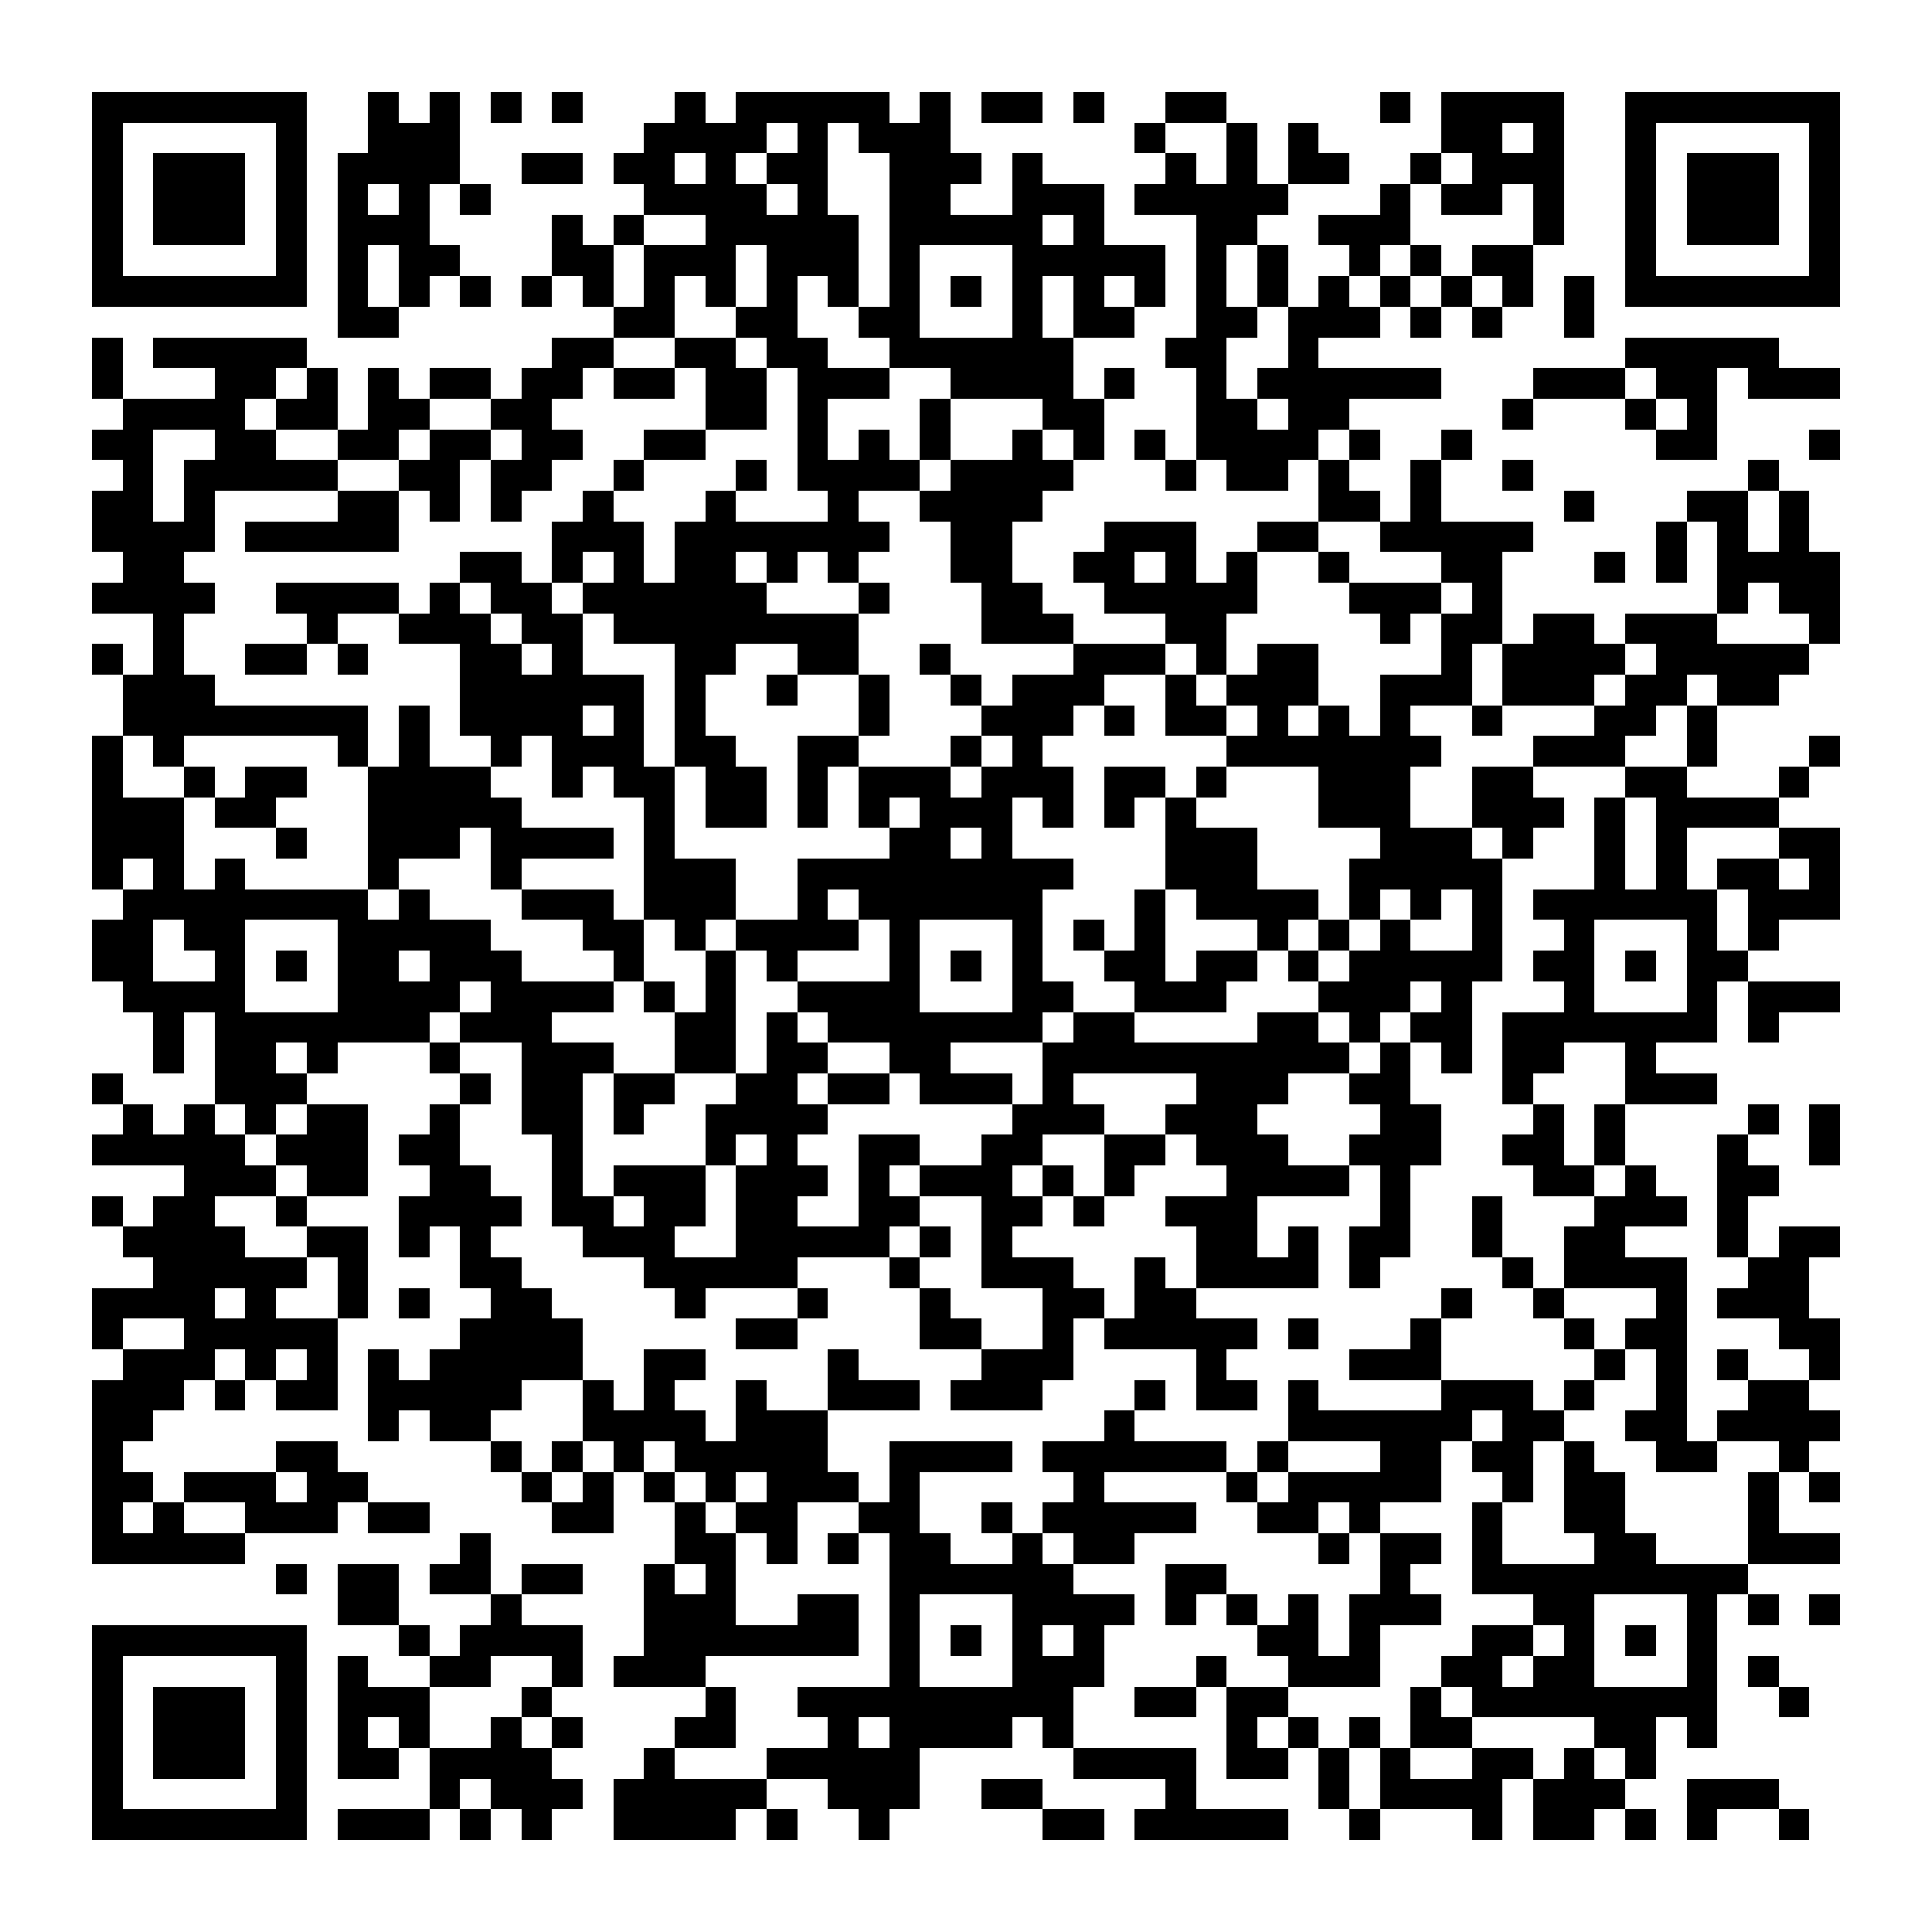 <?xml version="1.0" encoding="UTF-8"?><svg xmlns="http://www.w3.org/2000/svg" width="256" height="256" viewBox="0 0 63 63" shape-rendering="crispEdges"><rect x="0" y="0" width="63" height="63" fill="#ffffff" /><rect x="3" y="3" width="7" height="1" fill="#000000" /><rect x="12" y="3" width="1" height="1" fill="#000000" /><rect x="14" y="3" width="1" height="1" fill="#000000" /><rect x="16" y="3" width="1" height="1" fill="#000000" /><rect x="18" y="3" width="1" height="1" fill="#000000" /><rect x="22" y="3" width="1" height="1" fill="#000000" /><rect x="24" y="3" width="5" height="1" fill="#000000" /><rect x="30" y="3" width="1" height="1" fill="#000000" /><rect x="32" y="3" width="2" height="1" fill="#000000" /><rect x="35" y="3" width="1" height="1" fill="#000000" /><rect x="38" y="3" width="2" height="1" fill="#000000" /><rect x="45" y="3" width="1" height="1" fill="#000000" /><rect x="47" y="3" width="4" height="1" fill="#000000" /><rect x="53" y="3" width="7" height="1" fill="#000000" /><rect x="3" y="4" width="1" height="1" fill="#000000" /><rect x="9" y="4" width="1" height="1" fill="#000000" /><rect x="12" y="4" width="3" height="1" fill="#000000" /><rect x="21" y="4" width="4" height="1" fill="#000000" /><rect x="26" y="4" width="1" height="1" fill="#000000" /><rect x="28" y="4" width="3" height="1" fill="#000000" /><rect x="37" y="4" width="1" height="1" fill="#000000" /><rect x="40" y="4" width="1" height="1" fill="#000000" /><rect x="42" y="4" width="1" height="1" fill="#000000" /><rect x="47" y="4" width="2" height="1" fill="#000000" /><rect x="50" y="4" width="1" height="1" fill="#000000" /><rect x="53" y="4" width="1" height="1" fill="#000000" /><rect x="59" y="4" width="1" height="1" fill="#000000" /><rect x="3" y="5" width="1" height="1" fill="#000000" /><rect x="5" y="5" width="3" height="1" fill="#000000" /><rect x="9" y="5" width="1" height="1" fill="#000000" /><rect x="11" y="5" width="4" height="1" fill="#000000" /><rect x="17" y="5" width="2" height="1" fill="#000000" /><rect x="20" y="5" width="2" height="1" fill="#000000" /><rect x="23" y="5" width="1" height="1" fill="#000000" /><rect x="25" y="5" width="2" height="1" fill="#000000" /><rect x="29" y="5" width="3" height="1" fill="#000000" /><rect x="33" y="5" width="1" height="1" fill="#000000" /><rect x="38" y="5" width="1" height="1" fill="#000000" /><rect x="40" y="5" width="1" height="1" fill="#000000" /><rect x="42" y="5" width="2" height="1" fill="#000000" /><rect x="46" y="5" width="1" height="1" fill="#000000" /><rect x="48" y="5" width="3" height="1" fill="#000000" /><rect x="53" y="5" width="1" height="1" fill="#000000" /><rect x="55" y="5" width="3" height="1" fill="#000000" /><rect x="59" y="5" width="1" height="1" fill="#000000" /><rect x="3" y="6" width="1" height="1" fill="#000000" /><rect x="5" y="6" width="3" height="1" fill="#000000" /><rect x="9" y="6" width="1" height="1" fill="#000000" /><rect x="11" y="6" width="1" height="1" fill="#000000" /><rect x="13" y="6" width="1" height="1" fill="#000000" /><rect x="15" y="6" width="1" height="1" fill="#000000" /><rect x="21" y="6" width="4" height="1" fill="#000000" /><rect x="26" y="6" width="1" height="1" fill="#000000" /><rect x="29" y="6" width="2" height="1" fill="#000000" /><rect x="33" y="6" width="3" height="1" fill="#000000" /><rect x="37" y="6" width="5" height="1" fill="#000000" /><rect x="45" y="6" width="1" height="1" fill="#000000" /><rect x="47" y="6" width="2" height="1" fill="#000000" /><rect x="50" y="6" width="1" height="1" fill="#000000" /><rect x="53" y="6" width="1" height="1" fill="#000000" /><rect x="55" y="6" width="3" height="1" fill="#000000" /><rect x="59" y="6" width="1" height="1" fill="#000000" /><rect x="3" y="7" width="1" height="1" fill="#000000" /><rect x="5" y="7" width="3" height="1" fill="#000000" /><rect x="9" y="7" width="1" height="1" fill="#000000" /><rect x="11" y="7" width="3" height="1" fill="#000000" /><rect x="18" y="7" width="1" height="1" fill="#000000" /><rect x="20" y="7" width="1" height="1" fill="#000000" /><rect x="23" y="7" width="5" height="1" fill="#000000" /><rect x="29" y="7" width="5" height="1" fill="#000000" /><rect x="35" y="7" width="1" height="1" fill="#000000" /><rect x="39" y="7" width="2" height="1" fill="#000000" /><rect x="43" y="7" width="3" height="1" fill="#000000" /><rect x="50" y="7" width="1" height="1" fill="#000000" /><rect x="53" y="7" width="1" height="1" fill="#000000" /><rect x="55" y="7" width="3" height="1" fill="#000000" /><rect x="59" y="7" width="1" height="1" fill="#000000" /><rect x="3" y="8" width="1" height="1" fill="#000000" /><rect x="9" y="8" width="1" height="1" fill="#000000" /><rect x="11" y="8" width="1" height="1" fill="#000000" /><rect x="13" y="8" width="2" height="1" fill="#000000" /><rect x="18" y="8" width="2" height="1" fill="#000000" /><rect x="21" y="8" width="3" height="1" fill="#000000" /><rect x="25" y="8" width="3" height="1" fill="#000000" /><rect x="29" y="8" width="1" height="1" fill="#000000" /><rect x="33" y="8" width="5" height="1" fill="#000000" /><rect x="39" y="8" width="1" height="1" fill="#000000" /><rect x="41" y="8" width="1" height="1" fill="#000000" /><rect x="44" y="8" width="1" height="1" fill="#000000" /><rect x="46" y="8" width="1" height="1" fill="#000000" /><rect x="48" y="8" width="2" height="1" fill="#000000" /><rect x="53" y="8" width="1" height="1" fill="#000000" /><rect x="59" y="8" width="1" height="1" fill="#000000" /><rect x="3" y="9" width="7" height="1" fill="#000000" /><rect x="11" y="9" width="1" height="1" fill="#000000" /><rect x="13" y="9" width="1" height="1" fill="#000000" /><rect x="15" y="9" width="1" height="1" fill="#000000" /><rect x="17" y="9" width="1" height="1" fill="#000000" /><rect x="19" y="9" width="1" height="1" fill="#000000" /><rect x="21" y="9" width="1" height="1" fill="#000000" /><rect x="23" y="9" width="1" height="1" fill="#000000" /><rect x="25" y="9" width="1" height="1" fill="#000000" /><rect x="27" y="9" width="1" height="1" fill="#000000" /><rect x="29" y="9" width="1" height="1" fill="#000000" /><rect x="31" y="9" width="1" height="1" fill="#000000" /><rect x="33" y="9" width="1" height="1" fill="#000000" /><rect x="35" y="9" width="1" height="1" fill="#000000" /><rect x="37" y="9" width="1" height="1" fill="#000000" /><rect x="39" y="9" width="1" height="1" fill="#000000" /><rect x="41" y="9" width="1" height="1" fill="#000000" /><rect x="43" y="9" width="1" height="1" fill="#000000" /><rect x="45" y="9" width="1" height="1" fill="#000000" /><rect x="47" y="9" width="1" height="1" fill="#000000" /><rect x="49" y="9" width="1" height="1" fill="#000000" /><rect x="51" y="9" width="1" height="1" fill="#000000" /><rect x="53" y="9" width="7" height="1" fill="#000000" /><rect x="11" y="10" width="2" height="1" fill="#000000" /><rect x="20" y="10" width="2" height="1" fill="#000000" /><rect x="24" y="10" width="2" height="1" fill="#000000" /><rect x="28" y="10" width="2" height="1" fill="#000000" /><rect x="33" y="10" width="1" height="1" fill="#000000" /><rect x="35" y="10" width="2" height="1" fill="#000000" /><rect x="39" y="10" width="2" height="1" fill="#000000" /><rect x="42" y="10" width="3" height="1" fill="#000000" /><rect x="46" y="10" width="1" height="1" fill="#000000" /><rect x="48" y="10" width="1" height="1" fill="#000000" /><rect x="51" y="10" width="1" height="1" fill="#000000" /><rect x="3" y="11" width="1" height="1" fill="#000000" /><rect x="5" y="11" width="5" height="1" fill="#000000" /><rect x="18" y="11" width="2" height="1" fill="#000000" /><rect x="22" y="11" width="2" height="1" fill="#000000" /><rect x="25" y="11" width="2" height="1" fill="#000000" /><rect x="29" y="11" width="6" height="1" fill="#000000" /><rect x="38" y="11" width="2" height="1" fill="#000000" /><rect x="42" y="11" width="1" height="1" fill="#000000" /><rect x="53" y="11" width="5" height="1" fill="#000000" /><rect x="3" y="12" width="1" height="1" fill="#000000" /><rect x="7" y="12" width="2" height="1" fill="#000000" /><rect x="10" y="12" width="1" height="1" fill="#000000" /><rect x="12" y="12" width="1" height="1" fill="#000000" /><rect x="14" y="12" width="2" height="1" fill="#000000" /><rect x="17" y="12" width="2" height="1" fill="#000000" /><rect x="20" y="12" width="2" height="1" fill="#000000" /><rect x="23" y="12" width="2" height="1" fill="#000000" /><rect x="26" y="12" width="3" height="1" fill="#000000" /><rect x="31" y="12" width="4" height="1" fill="#000000" /><rect x="36" y="12" width="1" height="1" fill="#000000" /><rect x="39" y="12" width="1" height="1" fill="#000000" /><rect x="41" y="12" width="6" height="1" fill="#000000" /><rect x="50" y="12" width="3" height="1" fill="#000000" /><rect x="54" y="12" width="2" height="1" fill="#000000" /><rect x="57" y="12" width="3" height="1" fill="#000000" /><rect x="4" y="13" width="4" height="1" fill="#000000" /><rect x="9" y="13" width="2" height="1" fill="#000000" /><rect x="12" y="13" width="2" height="1" fill="#000000" /><rect x="16" y="13" width="2" height="1" fill="#000000" /><rect x="23" y="13" width="2" height="1" fill="#000000" /><rect x="26" y="13" width="1" height="1" fill="#000000" /><rect x="30" y="13" width="1" height="1" fill="#000000" /><rect x="34" y="13" width="2" height="1" fill="#000000" /><rect x="39" y="13" width="2" height="1" fill="#000000" /><rect x="42" y="13" width="2" height="1" fill="#000000" /><rect x="49" y="13" width="1" height="1" fill="#000000" /><rect x="53" y="13" width="1" height="1" fill="#000000" /><rect x="55" y="13" width="1" height="1" fill="#000000" /><rect x="3" y="14" width="2" height="1" fill="#000000" /><rect x="7" y="14" width="2" height="1" fill="#000000" /><rect x="11" y="14" width="2" height="1" fill="#000000" /><rect x="14" y="14" width="2" height="1" fill="#000000" /><rect x="17" y="14" width="2" height="1" fill="#000000" /><rect x="21" y="14" width="2" height="1" fill="#000000" /><rect x="26" y="14" width="1" height="1" fill="#000000" /><rect x="28" y="14" width="1" height="1" fill="#000000" /><rect x="30" y="14" width="1" height="1" fill="#000000" /><rect x="33" y="14" width="1" height="1" fill="#000000" /><rect x="35" y="14" width="1" height="1" fill="#000000" /><rect x="37" y="14" width="1" height="1" fill="#000000" /><rect x="39" y="14" width="4" height="1" fill="#000000" /><rect x="44" y="14" width="1" height="1" fill="#000000" /><rect x="47" y="14" width="1" height="1" fill="#000000" /><rect x="54" y="14" width="2" height="1" fill="#000000" /><rect x="59" y="14" width="1" height="1" fill="#000000" /><rect x="4" y="15" width="1" height="1" fill="#000000" /><rect x="6" y="15" width="5" height="1" fill="#000000" /><rect x="13" y="15" width="2" height="1" fill="#000000" /><rect x="16" y="15" width="2" height="1" fill="#000000" /><rect x="20" y="15" width="1" height="1" fill="#000000" /><rect x="24" y="15" width="1" height="1" fill="#000000" /><rect x="26" y="15" width="4" height="1" fill="#000000" /><rect x="31" y="15" width="4" height="1" fill="#000000" /><rect x="38" y="15" width="1" height="1" fill="#000000" /><rect x="40" y="15" width="2" height="1" fill="#000000" /><rect x="43" y="15" width="1" height="1" fill="#000000" /><rect x="46" y="15" width="1" height="1" fill="#000000" /><rect x="49" y="15" width="1" height="1" fill="#000000" /><rect x="57" y="15" width="1" height="1" fill="#000000" /><rect x="3" y="16" width="2" height="1" fill="#000000" /><rect x="6" y="16" width="1" height="1" fill="#000000" /><rect x="11" y="16" width="2" height="1" fill="#000000" /><rect x="14" y="16" width="1" height="1" fill="#000000" /><rect x="16" y="16" width="1" height="1" fill="#000000" /><rect x="19" y="16" width="1" height="1" fill="#000000" /><rect x="23" y="16" width="1" height="1" fill="#000000" /><rect x="27" y="16" width="1" height="1" fill="#000000" /><rect x="30" y="16" width="4" height="1" fill="#000000" /><rect x="43" y="16" width="2" height="1" fill="#000000" /><rect x="46" y="16" width="1" height="1" fill="#000000" /><rect x="51" y="16" width="1" height="1" fill="#000000" /><rect x="55" y="16" width="2" height="1" fill="#000000" /><rect x="58" y="16" width="1" height="1" fill="#000000" /><rect x="3" y="17" width="4" height="1" fill="#000000" /><rect x="8" y="17" width="5" height="1" fill="#000000" /><rect x="18" y="17" width="3" height="1" fill="#000000" /><rect x="22" y="17" width="7" height="1" fill="#000000" /><rect x="31" y="17" width="2" height="1" fill="#000000" /><rect x="36" y="17" width="3" height="1" fill="#000000" /><rect x="41" y="17" width="2" height="1" fill="#000000" /><rect x="45" y="17" width="5" height="1" fill="#000000" /><rect x="54" y="17" width="1" height="1" fill="#000000" /><rect x="56" y="17" width="1" height="1" fill="#000000" /><rect x="58" y="17" width="1" height="1" fill="#000000" /><rect x="4" y="18" width="2" height="1" fill="#000000" /><rect x="15" y="18" width="2" height="1" fill="#000000" /><rect x="18" y="18" width="1" height="1" fill="#000000" /><rect x="20" y="18" width="1" height="1" fill="#000000" /><rect x="22" y="18" width="2" height="1" fill="#000000" /><rect x="25" y="18" width="1" height="1" fill="#000000" /><rect x="27" y="18" width="1" height="1" fill="#000000" /><rect x="31" y="18" width="2" height="1" fill="#000000" /><rect x="35" y="18" width="2" height="1" fill="#000000" /><rect x="38" y="18" width="1" height="1" fill="#000000" /><rect x="40" y="18" width="1" height="1" fill="#000000" /><rect x="43" y="18" width="1" height="1" fill="#000000" /><rect x="47" y="18" width="2" height="1" fill="#000000" /><rect x="52" y="18" width="1" height="1" fill="#000000" /><rect x="54" y="18" width="1" height="1" fill="#000000" /><rect x="56" y="18" width="4" height="1" fill="#000000" /><rect x="3" y="19" width="4" height="1" fill="#000000" /><rect x="9" y="19" width="4" height="1" fill="#000000" /><rect x="14" y="19" width="1" height="1" fill="#000000" /><rect x="16" y="19" width="2" height="1" fill="#000000" /><rect x="19" y="19" width="6" height="1" fill="#000000" /><rect x="28" y="19" width="1" height="1" fill="#000000" /><rect x="32" y="19" width="2" height="1" fill="#000000" /><rect x="36" y="19" width="5" height="1" fill="#000000" /><rect x="44" y="19" width="3" height="1" fill="#000000" /><rect x="48" y="19" width="1" height="1" fill="#000000" /><rect x="56" y="19" width="1" height="1" fill="#000000" /><rect x="58" y="19" width="2" height="1" fill="#000000" /><rect x="5" y="20" width="1" height="1" fill="#000000" /><rect x="10" y="20" width="1" height="1" fill="#000000" /><rect x="13" y="20" width="3" height="1" fill="#000000" /><rect x="17" y="20" width="2" height="1" fill="#000000" /><rect x="20" y="20" width="8" height="1" fill="#000000" /><rect x="32" y="20" width="3" height="1" fill="#000000" /><rect x="38" y="20" width="2" height="1" fill="#000000" /><rect x="45" y="20" width="1" height="1" fill="#000000" /><rect x="47" y="20" width="2" height="1" fill="#000000" /><rect x="50" y="20" width="2" height="1" fill="#000000" /><rect x="53" y="20" width="3" height="1" fill="#000000" /><rect x="59" y="20" width="1" height="1" fill="#000000" /><rect x="3" y="21" width="1" height="1" fill="#000000" /><rect x="5" y="21" width="1" height="1" fill="#000000" /><rect x="8" y="21" width="2" height="1" fill="#000000" /><rect x="11" y="21" width="1" height="1" fill="#000000" /><rect x="15" y="21" width="2" height="1" fill="#000000" /><rect x="18" y="21" width="1" height="1" fill="#000000" /><rect x="22" y="21" width="2" height="1" fill="#000000" /><rect x="26" y="21" width="2" height="1" fill="#000000" /><rect x="30" y="21" width="1" height="1" fill="#000000" /><rect x="35" y="21" width="3" height="1" fill="#000000" /><rect x="39" y="21" width="1" height="1" fill="#000000" /><rect x="41" y="21" width="2" height="1" fill="#000000" /><rect x="47" y="21" width="1" height="1" fill="#000000" /><rect x="49" y="21" width="4" height="1" fill="#000000" /><rect x="54" y="21" width="5" height="1" fill="#000000" /><rect x="4" y="22" width="3" height="1" fill="#000000" /><rect x="15" y="22" width="6" height="1" fill="#000000" /><rect x="22" y="22" width="1" height="1" fill="#000000" /><rect x="25" y="22" width="1" height="1" fill="#000000" /><rect x="28" y="22" width="1" height="1" fill="#000000" /><rect x="31" y="22" width="1" height="1" fill="#000000" /><rect x="33" y="22" width="3" height="1" fill="#000000" /><rect x="38" y="22" width="1" height="1" fill="#000000" /><rect x="40" y="22" width="3" height="1" fill="#000000" /><rect x="45" y="22" width="3" height="1" fill="#000000" /><rect x="49" y="22" width="3" height="1" fill="#000000" /><rect x="53" y="22" width="2" height="1" fill="#000000" /><rect x="56" y="22" width="2" height="1" fill="#000000" /><rect x="4" y="23" width="8" height="1" fill="#000000" /><rect x="13" y="23" width="1" height="1" fill="#000000" /><rect x="15" y="23" width="4" height="1" fill="#000000" /><rect x="20" y="23" width="1" height="1" fill="#000000" /><rect x="22" y="23" width="1" height="1" fill="#000000" /><rect x="28" y="23" width="1" height="1" fill="#000000" /><rect x="32" y="23" width="3" height="1" fill="#000000" /><rect x="36" y="23" width="1" height="1" fill="#000000" /><rect x="38" y="23" width="2" height="1" fill="#000000" /><rect x="41" y="23" width="1" height="1" fill="#000000" /><rect x="43" y="23" width="1" height="1" fill="#000000" /><rect x="45" y="23" width="1" height="1" fill="#000000" /><rect x="48" y="23" width="1" height="1" fill="#000000" /><rect x="52" y="23" width="2" height="1" fill="#000000" /><rect x="55" y="23" width="1" height="1" fill="#000000" /><rect x="3" y="24" width="1" height="1" fill="#000000" /><rect x="5" y="24" width="1" height="1" fill="#000000" /><rect x="11" y="24" width="1" height="1" fill="#000000" /><rect x="13" y="24" width="1" height="1" fill="#000000" /><rect x="16" y="24" width="1" height="1" fill="#000000" /><rect x="18" y="24" width="3" height="1" fill="#000000" /><rect x="22" y="24" width="2" height="1" fill="#000000" /><rect x="26" y="24" width="2" height="1" fill="#000000" /><rect x="31" y="24" width="1" height="1" fill="#000000" /><rect x="33" y="24" width="1" height="1" fill="#000000" /><rect x="40" y="24" width="7" height="1" fill="#000000" /><rect x="50" y="24" width="3" height="1" fill="#000000" /><rect x="55" y="24" width="1" height="1" fill="#000000" /><rect x="59" y="24" width="1" height="1" fill="#000000" /><rect x="3" y="25" width="1" height="1" fill="#000000" /><rect x="6" y="25" width="1" height="1" fill="#000000" /><rect x="8" y="25" width="2" height="1" fill="#000000" /><rect x="12" y="25" width="4" height="1" fill="#000000" /><rect x="18" y="25" width="1" height="1" fill="#000000" /><rect x="20" y="25" width="2" height="1" fill="#000000" /><rect x="23" y="25" width="2" height="1" fill="#000000" /><rect x="26" y="25" width="1" height="1" fill="#000000" /><rect x="28" y="25" width="3" height="1" fill="#000000" /><rect x="32" y="25" width="3" height="1" fill="#000000" /><rect x="36" y="25" width="2" height="1" fill="#000000" /><rect x="39" y="25" width="1" height="1" fill="#000000" /><rect x="43" y="25" width="3" height="1" fill="#000000" /><rect x="48" y="25" width="2" height="1" fill="#000000" /><rect x="53" y="25" width="2" height="1" fill="#000000" /><rect x="58" y="25" width="1" height="1" fill="#000000" /><rect x="3" y="26" width="3" height="1" fill="#000000" /><rect x="7" y="26" width="2" height="1" fill="#000000" /><rect x="12" y="26" width="5" height="1" fill="#000000" /><rect x="21" y="26" width="1" height="1" fill="#000000" /><rect x="23" y="26" width="2" height="1" fill="#000000" /><rect x="26" y="26" width="1" height="1" fill="#000000" /><rect x="28" y="26" width="1" height="1" fill="#000000" /><rect x="30" y="26" width="3" height="1" fill="#000000" /><rect x="34" y="26" width="1" height="1" fill="#000000" /><rect x="36" y="26" width="1" height="1" fill="#000000" /><rect x="38" y="26" width="1" height="1" fill="#000000" /><rect x="43" y="26" width="3" height="1" fill="#000000" /><rect x="48" y="26" width="3" height="1" fill="#000000" /><rect x="52" y="26" width="1" height="1" fill="#000000" /><rect x="54" y="26" width="4" height="1" fill="#000000" /><rect x="3" y="27" width="3" height="1" fill="#000000" /><rect x="9" y="27" width="1" height="1" fill="#000000" /><rect x="12" y="27" width="3" height="1" fill="#000000" /><rect x="16" y="27" width="4" height="1" fill="#000000" /><rect x="21" y="27" width="1" height="1" fill="#000000" /><rect x="29" y="27" width="2" height="1" fill="#000000" /><rect x="32" y="27" width="1" height="1" fill="#000000" /><rect x="38" y="27" width="3" height="1" fill="#000000" /><rect x="45" y="27" width="3" height="1" fill="#000000" /><rect x="49" y="27" width="1" height="1" fill="#000000" /><rect x="52" y="27" width="1" height="1" fill="#000000" /><rect x="54" y="27" width="1" height="1" fill="#000000" /><rect x="58" y="27" width="2" height="1" fill="#000000" /><rect x="3" y="28" width="1" height="1" fill="#000000" /><rect x="5" y="28" width="1" height="1" fill="#000000" /><rect x="7" y="28" width="1" height="1" fill="#000000" /><rect x="12" y="28" width="1" height="1" fill="#000000" /><rect x="16" y="28" width="1" height="1" fill="#000000" /><rect x="21" y="28" width="3" height="1" fill="#000000" /><rect x="26" y="28" width="9" height="1" fill="#000000" /><rect x="38" y="28" width="3" height="1" fill="#000000" /><rect x="44" y="28" width="5" height="1" fill="#000000" /><rect x="52" y="28" width="1" height="1" fill="#000000" /><rect x="54" y="28" width="1" height="1" fill="#000000" /><rect x="56" y="28" width="2" height="1" fill="#000000" /><rect x="59" y="28" width="1" height="1" fill="#000000" /><rect x="4" y="29" width="8" height="1" fill="#000000" /><rect x="13" y="29" width="1" height="1" fill="#000000" /><rect x="17" y="29" width="3" height="1" fill="#000000" /><rect x="21" y="29" width="3" height="1" fill="#000000" /><rect x="26" y="29" width="1" height="1" fill="#000000" /><rect x="28" y="29" width="6" height="1" fill="#000000" /><rect x="37" y="29" width="1" height="1" fill="#000000" /><rect x="39" y="29" width="4" height="1" fill="#000000" /><rect x="44" y="29" width="1" height="1" fill="#000000" /><rect x="46" y="29" width="1" height="1" fill="#000000" /><rect x="48" y="29" width="1" height="1" fill="#000000" /><rect x="50" y="29" width="6" height="1" fill="#000000" /><rect x="57" y="29" width="3" height="1" fill="#000000" /><rect x="3" y="30" width="2" height="1" fill="#000000" /><rect x="6" y="30" width="2" height="1" fill="#000000" /><rect x="11" y="30" width="5" height="1" fill="#000000" /><rect x="19" y="30" width="2" height="1" fill="#000000" /><rect x="22" y="30" width="1" height="1" fill="#000000" /><rect x="24" y="30" width="4" height="1" fill="#000000" /><rect x="29" y="30" width="1" height="1" fill="#000000" /><rect x="33" y="30" width="1" height="1" fill="#000000" /><rect x="35" y="30" width="1" height="1" fill="#000000" /><rect x="37" y="30" width="1" height="1" fill="#000000" /><rect x="41" y="30" width="1" height="1" fill="#000000" /><rect x="43" y="30" width="1" height="1" fill="#000000" /><rect x="45" y="30" width="1" height="1" fill="#000000" /><rect x="48" y="30" width="1" height="1" fill="#000000" /><rect x="51" y="30" width="1" height="1" fill="#000000" /><rect x="55" y="30" width="1" height="1" fill="#000000" /><rect x="57" y="30" width="1" height="1" fill="#000000" /><rect x="3" y="31" width="2" height="1" fill="#000000" /><rect x="7" y="31" width="1" height="1" fill="#000000" /><rect x="9" y="31" width="1" height="1" fill="#000000" /><rect x="11" y="31" width="2" height="1" fill="#000000" /><rect x="14" y="31" width="3" height="1" fill="#000000" /><rect x="20" y="31" width="1" height="1" fill="#000000" /><rect x="23" y="31" width="1" height="1" fill="#000000" /><rect x="25" y="31" width="1" height="1" fill="#000000" /><rect x="29" y="31" width="1" height="1" fill="#000000" /><rect x="31" y="31" width="1" height="1" fill="#000000" /><rect x="33" y="31" width="1" height="1" fill="#000000" /><rect x="36" y="31" width="2" height="1" fill="#000000" /><rect x="39" y="31" width="2" height="1" fill="#000000" /><rect x="42" y="31" width="1" height="1" fill="#000000" /><rect x="44" y="31" width="5" height="1" fill="#000000" /><rect x="50" y="31" width="2" height="1" fill="#000000" /><rect x="53" y="31" width="1" height="1" fill="#000000" /><rect x="55" y="31" width="2" height="1" fill="#000000" /><rect x="4" y="32" width="4" height="1" fill="#000000" /><rect x="11" y="32" width="4" height="1" fill="#000000" /><rect x="16" y="32" width="4" height="1" fill="#000000" /><rect x="21" y="32" width="1" height="1" fill="#000000" /><rect x="23" y="32" width="1" height="1" fill="#000000" /><rect x="26" y="32" width="4" height="1" fill="#000000" /><rect x="33" y="32" width="2" height="1" fill="#000000" /><rect x="37" y="32" width="3" height="1" fill="#000000" /><rect x="43" y="32" width="3" height="1" fill="#000000" /><rect x="47" y="32" width="1" height="1" fill="#000000" /><rect x="51" y="32" width="1" height="1" fill="#000000" /><rect x="55" y="32" width="1" height="1" fill="#000000" /><rect x="57" y="32" width="3" height="1" fill="#000000" /><rect x="5" y="33" width="1" height="1" fill="#000000" /><rect x="7" y="33" width="7" height="1" fill="#000000" /><rect x="15" y="33" width="3" height="1" fill="#000000" /><rect x="22" y="33" width="2" height="1" fill="#000000" /><rect x="25" y="33" width="1" height="1" fill="#000000" /><rect x="27" y="33" width="7" height="1" fill="#000000" /><rect x="35" y="33" width="2" height="1" fill="#000000" /><rect x="41" y="33" width="2" height="1" fill="#000000" /><rect x="44" y="33" width="1" height="1" fill="#000000" /><rect x="46" y="33" width="2" height="1" fill="#000000" /><rect x="49" y="33" width="7" height="1" fill="#000000" /><rect x="57" y="33" width="1" height="1" fill="#000000" /><rect x="5" y="34" width="1" height="1" fill="#000000" /><rect x="7" y="34" width="2" height="1" fill="#000000" /><rect x="10" y="34" width="1" height="1" fill="#000000" /><rect x="14" y="34" width="1" height="1" fill="#000000" /><rect x="17" y="34" width="3" height="1" fill="#000000" /><rect x="22" y="34" width="2" height="1" fill="#000000" /><rect x="25" y="34" width="2" height="1" fill="#000000" /><rect x="29" y="34" width="2" height="1" fill="#000000" /><rect x="34" y="34" width="10" height="1" fill="#000000" /><rect x="45" y="34" width="1" height="1" fill="#000000" /><rect x="47" y="34" width="1" height="1" fill="#000000" /><rect x="49" y="34" width="2" height="1" fill="#000000" /><rect x="53" y="34" width="1" height="1" fill="#000000" /><rect x="3" y="35" width="1" height="1" fill="#000000" /><rect x="7" y="35" width="3" height="1" fill="#000000" /><rect x="15" y="35" width="1" height="1" fill="#000000" /><rect x="17" y="35" width="2" height="1" fill="#000000" /><rect x="20" y="35" width="2" height="1" fill="#000000" /><rect x="24" y="35" width="2" height="1" fill="#000000" /><rect x="27" y="35" width="2" height="1" fill="#000000" /><rect x="30" y="35" width="3" height="1" fill="#000000" /><rect x="34" y="35" width="1" height="1" fill="#000000" /><rect x="39" y="35" width="3" height="1" fill="#000000" /><rect x="44" y="35" width="2" height="1" fill="#000000" /><rect x="49" y="35" width="1" height="1" fill="#000000" /><rect x="53" y="35" width="3" height="1" fill="#000000" /><rect x="4" y="36" width="1" height="1" fill="#000000" /><rect x="6" y="36" width="1" height="1" fill="#000000" /><rect x="8" y="36" width="1" height="1" fill="#000000" /><rect x="10" y="36" width="2" height="1" fill="#000000" /><rect x="14" y="36" width="1" height="1" fill="#000000" /><rect x="17" y="36" width="2" height="1" fill="#000000" /><rect x="20" y="36" width="1" height="1" fill="#000000" /><rect x="23" y="36" width="4" height="1" fill="#000000" /><rect x="33" y="36" width="3" height="1" fill="#000000" /><rect x="38" y="36" width="3" height="1" fill="#000000" /><rect x="45" y="36" width="2" height="1" fill="#000000" /><rect x="50" y="36" width="1" height="1" fill="#000000" /><rect x="52" y="36" width="1" height="1" fill="#000000" /><rect x="57" y="36" width="1" height="1" fill="#000000" /><rect x="59" y="36" width="1" height="1" fill="#000000" /><rect x="3" y="37" width="5" height="1" fill="#000000" /><rect x="9" y="37" width="3" height="1" fill="#000000" /><rect x="13" y="37" width="2" height="1" fill="#000000" /><rect x="18" y="37" width="1" height="1" fill="#000000" /><rect x="23" y="37" width="1" height="1" fill="#000000" /><rect x="25" y="37" width="1" height="1" fill="#000000" /><rect x="28" y="37" width="2" height="1" fill="#000000" /><rect x="32" y="37" width="2" height="1" fill="#000000" /><rect x="36" y="37" width="2" height="1" fill="#000000" /><rect x="39" y="37" width="3" height="1" fill="#000000" /><rect x="44" y="37" width="3" height="1" fill="#000000" /><rect x="49" y="37" width="2" height="1" fill="#000000" /><rect x="52" y="37" width="1" height="1" fill="#000000" /><rect x="56" y="37" width="1" height="1" fill="#000000" /><rect x="59" y="37" width="1" height="1" fill="#000000" /><rect x="6" y="38" width="3" height="1" fill="#000000" /><rect x="10" y="38" width="2" height="1" fill="#000000" /><rect x="14" y="38" width="2" height="1" fill="#000000" /><rect x="18" y="38" width="1" height="1" fill="#000000" /><rect x="20" y="38" width="3" height="1" fill="#000000" /><rect x="24" y="38" width="3" height="1" fill="#000000" /><rect x="28" y="38" width="1" height="1" fill="#000000" /><rect x="30" y="38" width="3" height="1" fill="#000000" /><rect x="34" y="38" width="1" height="1" fill="#000000" /><rect x="36" y="38" width="1" height="1" fill="#000000" /><rect x="40" y="38" width="4" height="1" fill="#000000" /><rect x="45" y="38" width="1" height="1" fill="#000000" /><rect x="50" y="38" width="2" height="1" fill="#000000" /><rect x="53" y="38" width="1" height="1" fill="#000000" /><rect x="56" y="38" width="2" height="1" fill="#000000" /><rect x="3" y="39" width="1" height="1" fill="#000000" /><rect x="5" y="39" width="2" height="1" fill="#000000" /><rect x="9" y="39" width="1" height="1" fill="#000000" /><rect x="13" y="39" width="4" height="1" fill="#000000" /><rect x="18" y="39" width="2" height="1" fill="#000000" /><rect x="21" y="39" width="2" height="1" fill="#000000" /><rect x="24" y="39" width="2" height="1" fill="#000000" /><rect x="28" y="39" width="2" height="1" fill="#000000" /><rect x="32" y="39" width="2" height="1" fill="#000000" /><rect x="35" y="39" width="1" height="1" fill="#000000" /><rect x="38" y="39" width="3" height="1" fill="#000000" /><rect x="45" y="39" width="1" height="1" fill="#000000" /><rect x="48" y="39" width="1" height="1" fill="#000000" /><rect x="52" y="39" width="3" height="1" fill="#000000" /><rect x="56" y="39" width="1" height="1" fill="#000000" /><rect x="4" y="40" width="4" height="1" fill="#000000" /><rect x="10" y="40" width="2" height="1" fill="#000000" /><rect x="13" y="40" width="1" height="1" fill="#000000" /><rect x="15" y="40" width="1" height="1" fill="#000000" /><rect x="19" y="40" width="3" height="1" fill="#000000" /><rect x="24" y="40" width="5" height="1" fill="#000000" /><rect x="30" y="40" width="1" height="1" fill="#000000" /><rect x="32" y="40" width="1" height="1" fill="#000000" /><rect x="39" y="40" width="2" height="1" fill="#000000" /><rect x="42" y="40" width="1" height="1" fill="#000000" /><rect x="44" y="40" width="2" height="1" fill="#000000" /><rect x="48" y="40" width="1" height="1" fill="#000000" /><rect x="51" y="40" width="2" height="1" fill="#000000" /><rect x="56" y="40" width="1" height="1" fill="#000000" /><rect x="58" y="40" width="2" height="1" fill="#000000" /><rect x="5" y="41" width="5" height="1" fill="#000000" /><rect x="11" y="41" width="1" height="1" fill="#000000" /><rect x="15" y="41" width="2" height="1" fill="#000000" /><rect x="21" y="41" width="5" height="1" fill="#000000" /><rect x="29" y="41" width="1" height="1" fill="#000000" /><rect x="32" y="41" width="3" height="1" fill="#000000" /><rect x="37" y="41" width="1" height="1" fill="#000000" /><rect x="39" y="41" width="4" height="1" fill="#000000" /><rect x="44" y="41" width="1" height="1" fill="#000000" /><rect x="49" y="41" width="1" height="1" fill="#000000" /><rect x="51" y="41" width="4" height="1" fill="#000000" /><rect x="57" y="41" width="2" height="1" fill="#000000" /><rect x="3" y="42" width="4" height="1" fill="#000000" /><rect x="8" y="42" width="1" height="1" fill="#000000" /><rect x="11" y="42" width="1" height="1" fill="#000000" /><rect x="13" y="42" width="1" height="1" fill="#000000" /><rect x="16" y="42" width="2" height="1" fill="#000000" /><rect x="22" y="42" width="1" height="1" fill="#000000" /><rect x="26" y="42" width="1" height="1" fill="#000000" /><rect x="30" y="42" width="1" height="1" fill="#000000" /><rect x="34" y="42" width="2" height="1" fill="#000000" /><rect x="37" y="42" width="2" height="1" fill="#000000" /><rect x="47" y="42" width="1" height="1" fill="#000000" /><rect x="50" y="42" width="1" height="1" fill="#000000" /><rect x="54" y="42" width="1" height="1" fill="#000000" /><rect x="56" y="42" width="3" height="1" fill="#000000" /><rect x="3" y="43" width="1" height="1" fill="#000000" /><rect x="6" y="43" width="5" height="1" fill="#000000" /><rect x="15" y="43" width="4" height="1" fill="#000000" /><rect x="24" y="43" width="2" height="1" fill="#000000" /><rect x="30" y="43" width="2" height="1" fill="#000000" /><rect x="34" y="43" width="1" height="1" fill="#000000" /><rect x="36" y="43" width="5" height="1" fill="#000000" /><rect x="42" y="43" width="1" height="1" fill="#000000" /><rect x="46" y="43" width="1" height="1" fill="#000000" /><rect x="51" y="43" width="1" height="1" fill="#000000" /><rect x="53" y="43" width="2" height="1" fill="#000000" /><rect x="58" y="43" width="2" height="1" fill="#000000" /><rect x="4" y="44" width="3" height="1" fill="#000000" /><rect x="8" y="44" width="1" height="1" fill="#000000" /><rect x="10" y="44" width="1" height="1" fill="#000000" /><rect x="12" y="44" width="1" height="1" fill="#000000" /><rect x="14" y="44" width="5" height="1" fill="#000000" /><rect x="21" y="44" width="2" height="1" fill="#000000" /><rect x="27" y="44" width="1" height="1" fill="#000000" /><rect x="32" y="44" width="3" height="1" fill="#000000" /><rect x="39" y="44" width="1" height="1" fill="#000000" /><rect x="44" y="44" width="3" height="1" fill="#000000" /><rect x="52" y="44" width="1" height="1" fill="#000000" /><rect x="54" y="44" width="1" height="1" fill="#000000" /><rect x="56" y="44" width="1" height="1" fill="#000000" /><rect x="59" y="44" width="1" height="1" fill="#000000" /><rect x="3" y="45" width="3" height="1" fill="#000000" /><rect x="7" y="45" width="1" height="1" fill="#000000" /><rect x="9" y="45" width="2" height="1" fill="#000000" /><rect x="12" y="45" width="5" height="1" fill="#000000" /><rect x="19" y="45" width="1" height="1" fill="#000000" /><rect x="21" y="45" width="1" height="1" fill="#000000" /><rect x="24" y="45" width="1" height="1" fill="#000000" /><rect x="27" y="45" width="3" height="1" fill="#000000" /><rect x="31" y="45" width="3" height="1" fill="#000000" /><rect x="37" y="45" width="1" height="1" fill="#000000" /><rect x="39" y="45" width="2" height="1" fill="#000000" /><rect x="42" y="45" width="1" height="1" fill="#000000" /><rect x="47" y="45" width="3" height="1" fill="#000000" /><rect x="51" y="45" width="1" height="1" fill="#000000" /><rect x="54" y="45" width="1" height="1" fill="#000000" /><rect x="57" y="45" width="2" height="1" fill="#000000" /><rect x="3" y="46" width="2" height="1" fill="#000000" /><rect x="12" y="46" width="1" height="1" fill="#000000" /><rect x="14" y="46" width="2" height="1" fill="#000000" /><rect x="19" y="46" width="4" height="1" fill="#000000" /><rect x="24" y="46" width="3" height="1" fill="#000000" /><rect x="36" y="46" width="1" height="1" fill="#000000" /><rect x="42" y="46" width="6" height="1" fill="#000000" /><rect x="49" y="46" width="2" height="1" fill="#000000" /><rect x="53" y="46" width="2" height="1" fill="#000000" /><rect x="56" y="46" width="4" height="1" fill="#000000" /><rect x="3" y="47" width="1" height="1" fill="#000000" /><rect x="9" y="47" width="2" height="1" fill="#000000" /><rect x="16" y="47" width="1" height="1" fill="#000000" /><rect x="18" y="47" width="1" height="1" fill="#000000" /><rect x="20" y="47" width="1" height="1" fill="#000000" /><rect x="22" y="47" width="5" height="1" fill="#000000" /><rect x="29" y="47" width="4" height="1" fill="#000000" /><rect x="34" y="47" width="6" height="1" fill="#000000" /><rect x="41" y="47" width="1" height="1" fill="#000000" /><rect x="45" y="47" width="2" height="1" fill="#000000" /><rect x="48" y="47" width="2" height="1" fill="#000000" /><rect x="51" y="47" width="1" height="1" fill="#000000" /><rect x="54" y="47" width="2" height="1" fill="#000000" /><rect x="58" y="47" width="1" height="1" fill="#000000" /><rect x="3" y="48" width="2" height="1" fill="#000000" /><rect x="6" y="48" width="3" height="1" fill="#000000" /><rect x="10" y="48" width="2" height="1" fill="#000000" /><rect x="17" y="48" width="1" height="1" fill="#000000" /><rect x="19" y="48" width="1" height="1" fill="#000000" /><rect x="21" y="48" width="1" height="1" fill="#000000" /><rect x="23" y="48" width="1" height="1" fill="#000000" /><rect x="25" y="48" width="3" height="1" fill="#000000" /><rect x="29" y="48" width="1" height="1" fill="#000000" /><rect x="35" y="48" width="1" height="1" fill="#000000" /><rect x="40" y="48" width="1" height="1" fill="#000000" /><rect x="42" y="48" width="5" height="1" fill="#000000" /><rect x="49" y="48" width="1" height="1" fill="#000000" /><rect x="51" y="48" width="2" height="1" fill="#000000" /><rect x="57" y="48" width="1" height="1" fill="#000000" /><rect x="59" y="48" width="1" height="1" fill="#000000" /><rect x="3" y="49" width="1" height="1" fill="#000000" /><rect x="5" y="49" width="1" height="1" fill="#000000" /><rect x="8" y="49" width="3" height="1" fill="#000000" /><rect x="12" y="49" width="2" height="1" fill="#000000" /><rect x="18" y="49" width="2" height="1" fill="#000000" /><rect x="22" y="49" width="1" height="1" fill="#000000" /><rect x="24" y="49" width="2" height="1" fill="#000000" /><rect x="28" y="49" width="2" height="1" fill="#000000" /><rect x="32" y="49" width="1" height="1" fill="#000000" /><rect x="34" y="49" width="5" height="1" fill="#000000" /><rect x="41" y="49" width="2" height="1" fill="#000000" /><rect x="44" y="49" width="1" height="1" fill="#000000" /><rect x="48" y="49" width="1" height="1" fill="#000000" /><rect x="51" y="49" width="2" height="1" fill="#000000" /><rect x="57" y="49" width="1" height="1" fill="#000000" /><rect x="3" y="50" width="5" height="1" fill="#000000" /><rect x="15" y="50" width="1" height="1" fill="#000000" /><rect x="22" y="50" width="2" height="1" fill="#000000" /><rect x="25" y="50" width="1" height="1" fill="#000000" /><rect x="27" y="50" width="1" height="1" fill="#000000" /><rect x="29" y="50" width="2" height="1" fill="#000000" /><rect x="33" y="50" width="1" height="1" fill="#000000" /><rect x="35" y="50" width="2" height="1" fill="#000000" /><rect x="43" y="50" width="1" height="1" fill="#000000" /><rect x="45" y="50" width="2" height="1" fill="#000000" /><rect x="48" y="50" width="1" height="1" fill="#000000" /><rect x="52" y="50" width="2" height="1" fill="#000000" /><rect x="57" y="50" width="3" height="1" fill="#000000" /><rect x="9" y="51" width="1" height="1" fill="#000000" /><rect x="11" y="51" width="2" height="1" fill="#000000" /><rect x="14" y="51" width="2" height="1" fill="#000000" /><rect x="17" y="51" width="2" height="1" fill="#000000" /><rect x="21" y="51" width="1" height="1" fill="#000000" /><rect x="23" y="51" width="1" height="1" fill="#000000" /><rect x="29" y="51" width="6" height="1" fill="#000000" /><rect x="38" y="51" width="2" height="1" fill="#000000" /><rect x="45" y="51" width="1" height="1" fill="#000000" /><rect x="48" y="51" width="9" height="1" fill="#000000" /><rect x="11" y="52" width="2" height="1" fill="#000000" /><rect x="16" y="52" width="1" height="1" fill="#000000" /><rect x="21" y="52" width="3" height="1" fill="#000000" /><rect x="26" y="52" width="2" height="1" fill="#000000" /><rect x="29" y="52" width="1" height="1" fill="#000000" /><rect x="33" y="52" width="4" height="1" fill="#000000" /><rect x="38" y="52" width="1" height="1" fill="#000000" /><rect x="40" y="52" width="1" height="1" fill="#000000" /><rect x="42" y="52" width="1" height="1" fill="#000000" /><rect x="44" y="52" width="3" height="1" fill="#000000" /><rect x="50" y="52" width="2" height="1" fill="#000000" /><rect x="55" y="52" width="1" height="1" fill="#000000" /><rect x="57" y="52" width="1" height="1" fill="#000000" /><rect x="59" y="52" width="1" height="1" fill="#000000" /><rect x="3" y="53" width="7" height="1" fill="#000000" /><rect x="13" y="53" width="1" height="1" fill="#000000" /><rect x="15" y="53" width="4" height="1" fill="#000000" /><rect x="21" y="53" width="7" height="1" fill="#000000" /><rect x="29" y="53" width="1" height="1" fill="#000000" /><rect x="31" y="53" width="1" height="1" fill="#000000" /><rect x="33" y="53" width="1" height="1" fill="#000000" /><rect x="35" y="53" width="1" height="1" fill="#000000" /><rect x="41" y="53" width="2" height="1" fill="#000000" /><rect x="44" y="53" width="1" height="1" fill="#000000" /><rect x="48" y="53" width="2" height="1" fill="#000000" /><rect x="51" y="53" width="1" height="1" fill="#000000" /><rect x="53" y="53" width="1" height="1" fill="#000000" /><rect x="55" y="53" width="1" height="1" fill="#000000" /><rect x="3" y="54" width="1" height="1" fill="#000000" /><rect x="9" y="54" width="1" height="1" fill="#000000" /><rect x="11" y="54" width="1" height="1" fill="#000000" /><rect x="14" y="54" width="2" height="1" fill="#000000" /><rect x="18" y="54" width="1" height="1" fill="#000000" /><rect x="20" y="54" width="3" height="1" fill="#000000" /><rect x="29" y="54" width="1" height="1" fill="#000000" /><rect x="33" y="54" width="3" height="1" fill="#000000" /><rect x="39" y="54" width="1" height="1" fill="#000000" /><rect x="42" y="54" width="3" height="1" fill="#000000" /><rect x="47" y="54" width="2" height="1" fill="#000000" /><rect x="50" y="54" width="2" height="1" fill="#000000" /><rect x="55" y="54" width="1" height="1" fill="#000000" /><rect x="57" y="54" width="1" height="1" fill="#000000" /><rect x="3" y="55" width="1" height="1" fill="#000000" /><rect x="5" y="55" width="3" height="1" fill="#000000" /><rect x="9" y="55" width="1" height="1" fill="#000000" /><rect x="11" y="55" width="3" height="1" fill="#000000" /><rect x="17" y="55" width="1" height="1" fill="#000000" /><rect x="23" y="55" width="1" height="1" fill="#000000" /><rect x="26" y="55" width="9" height="1" fill="#000000" /><rect x="37" y="55" width="2" height="1" fill="#000000" /><rect x="40" y="55" width="2" height="1" fill="#000000" /><rect x="46" y="55" width="1" height="1" fill="#000000" /><rect x="48" y="55" width="8" height="1" fill="#000000" /><rect x="58" y="55" width="1" height="1" fill="#000000" /><rect x="3" y="56" width="1" height="1" fill="#000000" /><rect x="5" y="56" width="3" height="1" fill="#000000" /><rect x="9" y="56" width="1" height="1" fill="#000000" /><rect x="11" y="56" width="1" height="1" fill="#000000" /><rect x="13" y="56" width="1" height="1" fill="#000000" /><rect x="16" y="56" width="1" height="1" fill="#000000" /><rect x="18" y="56" width="1" height="1" fill="#000000" /><rect x="22" y="56" width="2" height="1" fill="#000000" /><rect x="27" y="56" width="1" height="1" fill="#000000" /><rect x="29" y="56" width="4" height="1" fill="#000000" /><rect x="34" y="56" width="1" height="1" fill="#000000" /><rect x="40" y="56" width="1" height="1" fill="#000000" /><rect x="42" y="56" width="1" height="1" fill="#000000" /><rect x="44" y="56" width="1" height="1" fill="#000000" /><rect x="46" y="56" width="2" height="1" fill="#000000" /><rect x="52" y="56" width="2" height="1" fill="#000000" /><rect x="55" y="56" width="1" height="1" fill="#000000" /><rect x="3" y="57" width="1" height="1" fill="#000000" /><rect x="5" y="57" width="3" height="1" fill="#000000" /><rect x="9" y="57" width="1" height="1" fill="#000000" /><rect x="11" y="57" width="2" height="1" fill="#000000" /><rect x="14" y="57" width="4" height="1" fill="#000000" /><rect x="21" y="57" width="1" height="1" fill="#000000" /><rect x="25" y="57" width="5" height="1" fill="#000000" /><rect x="35" y="57" width="4" height="1" fill="#000000" /><rect x="40" y="57" width="2" height="1" fill="#000000" /><rect x="43" y="57" width="1" height="1" fill="#000000" /><rect x="45" y="57" width="1" height="1" fill="#000000" /><rect x="48" y="57" width="2" height="1" fill="#000000" /><rect x="51" y="57" width="1" height="1" fill="#000000" /><rect x="53" y="57" width="1" height="1" fill="#000000" /><rect x="3" y="58" width="1" height="1" fill="#000000" /><rect x="9" y="58" width="1" height="1" fill="#000000" /><rect x="14" y="58" width="1" height="1" fill="#000000" /><rect x="16" y="58" width="3" height="1" fill="#000000" /><rect x="20" y="58" width="5" height="1" fill="#000000" /><rect x="27" y="58" width="3" height="1" fill="#000000" /><rect x="32" y="58" width="2" height="1" fill="#000000" /><rect x="38" y="58" width="1" height="1" fill="#000000" /><rect x="43" y="58" width="1" height="1" fill="#000000" /><rect x="45" y="58" width="4" height="1" fill="#000000" /><rect x="50" y="58" width="3" height="1" fill="#000000" /><rect x="55" y="58" width="3" height="1" fill="#000000" /><rect x="3" y="59" width="7" height="1" fill="#000000" /><rect x="11" y="59" width="3" height="1" fill="#000000" /><rect x="15" y="59" width="1" height="1" fill="#000000" /><rect x="17" y="59" width="1" height="1" fill="#000000" /><rect x="20" y="59" width="4" height="1" fill="#000000" /><rect x="25" y="59" width="1" height="1" fill="#000000" /><rect x="28" y="59" width="1" height="1" fill="#000000" /><rect x="34" y="59" width="2" height="1" fill="#000000" /><rect x="37" y="59" width="5" height="1" fill="#000000" /><rect x="44" y="59" width="1" height="1" fill="#000000" /><rect x="48" y="59" width="1" height="1" fill="#000000" /><rect x="50" y="59" width="2" height="1" fill="#000000" /><rect x="53" y="59" width="1" height="1" fill="#000000" /><rect x="55" y="59" width="1" height="1" fill="#000000" /><rect x="58" y="59" width="1" height="1" fill="#000000" /></svg>